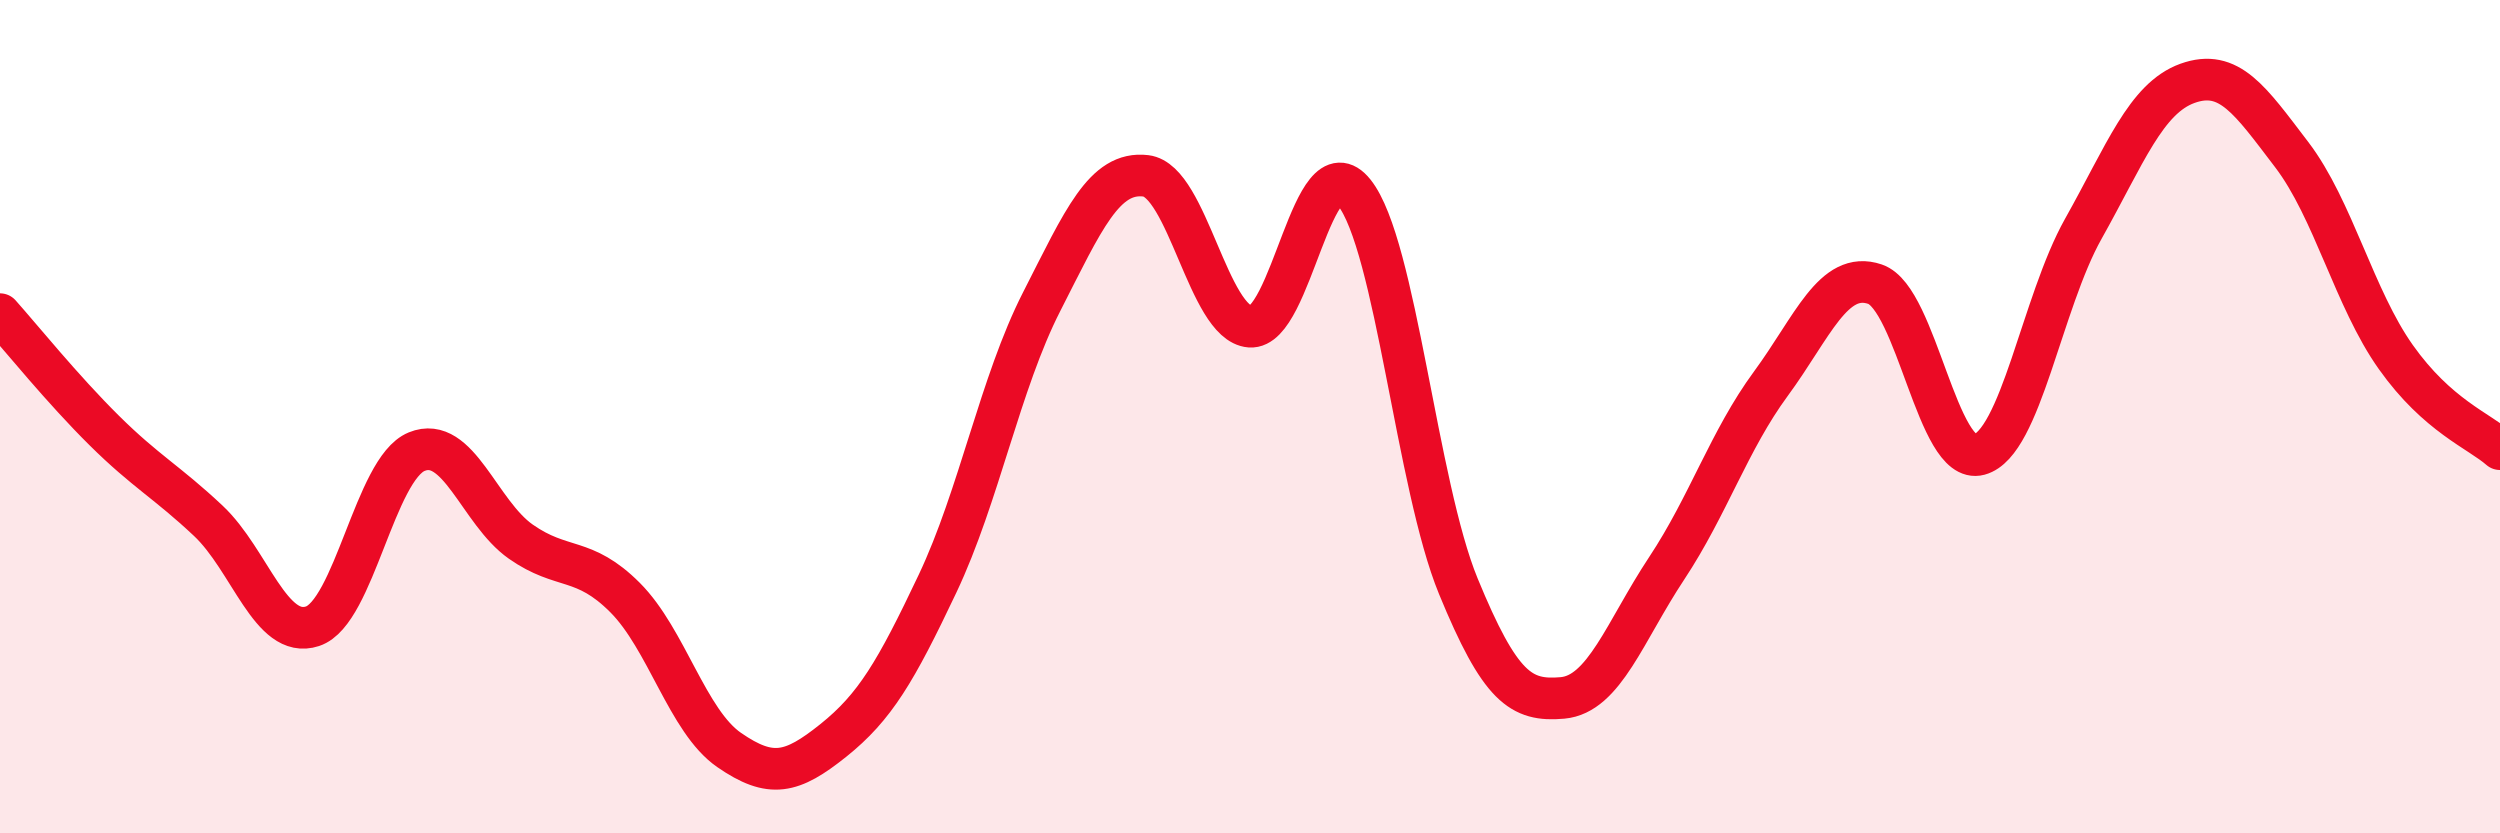 
    <svg width="60" height="20" viewBox="0 0 60 20" xmlns="http://www.w3.org/2000/svg">
      <path
        d="M 0,7.54 C 0.5,8.1 1.5,9.34 2.5,10.33 C 3.5,11.32 4,11.56 5,12.5 C 6,13.44 6.5,15.36 7.5,15.03 C 8.5,14.7 9,11.25 10,10.84 C 11,10.43 11.5,12.3 12.5,13 C 13.5,13.7 14,13.34 15,14.34 C 16,15.34 16.5,17.31 17.5,18 C 18.5,18.69 19,18.57 20,17.77 C 21,16.97 21.5,16.12 22.5,14.01 C 23.5,11.9 24,9.2 25,7.24 C 26,5.28 26.5,4.1 27.5,4.22 C 28.5,4.34 29,7.76 30,7.84 C 31,7.92 31.5,3.37 32.5,4.62 C 33.5,5.87 34,11.64 35,14.07 C 36,16.5 36.5,16.84 37.5,16.75 C 38.5,16.66 39,15.15 40,13.64 C 41,12.13 41.5,10.57 42.5,9.21 C 43.5,7.85 44,6.48 45,6.82 C 46,7.16 46.5,11.18 47.5,10.91 C 48.5,10.64 49,7.27 50,5.49 C 51,3.71 51.5,2.36 52.5,2 C 53.5,1.64 54,2.4 55,3.71 C 56,5.02 56.5,7.16 57.5,8.57 C 58.5,9.98 59.5,10.34 60,10.78L60 20L0 20Z"
        fill="#EB0A25"
        opacity="0.1"
        stroke-linecap="round"
        stroke-linejoin="round"
      />
      <path
        d="M 0,7.54 C 0.5,8.1 1.5,9.34 2.5,10.33 C 3.5,11.32 4,11.56 5,12.5 C 6,13.44 6.5,15.36 7.5,15.03 C 8.5,14.7 9,11.25 10,10.84 C 11,10.43 11.5,12.3 12.5,13 C 13.5,13.7 14,13.34 15,14.34 C 16,15.34 16.5,17.31 17.5,18 C 18.5,18.69 19,18.57 20,17.77 C 21,16.97 21.5,16.12 22.5,14.01 C 23.5,11.9 24,9.2 25,7.24 C 26,5.28 26.5,4.1 27.5,4.22 C 28.5,4.34 29,7.76 30,7.84 C 31,7.92 31.5,3.37 32.5,4.62 C 33.5,5.87 34,11.64 35,14.07 C 36,16.5 36.5,16.84 37.5,16.75 C 38.5,16.66 39,15.15 40,13.64 C 41,12.13 41.5,10.57 42.5,9.21 C 43.5,7.85 44,6.48 45,6.82 C 46,7.16 46.5,11.18 47.5,10.91 C 48.5,10.64 49,7.27 50,5.49 C 51,3.71 51.5,2.36 52.5,2 C 53.5,1.64 54,2.4 55,3.71 C 56,5.02 56.5,7.16 57.5,8.57 C 58.5,9.98 59.5,10.34 60,10.78"
        stroke="#EB0A25"
        stroke-width="1"
        fill="none"
        stroke-linecap="round"
        stroke-linejoin="round"
      />
    </svg>
  